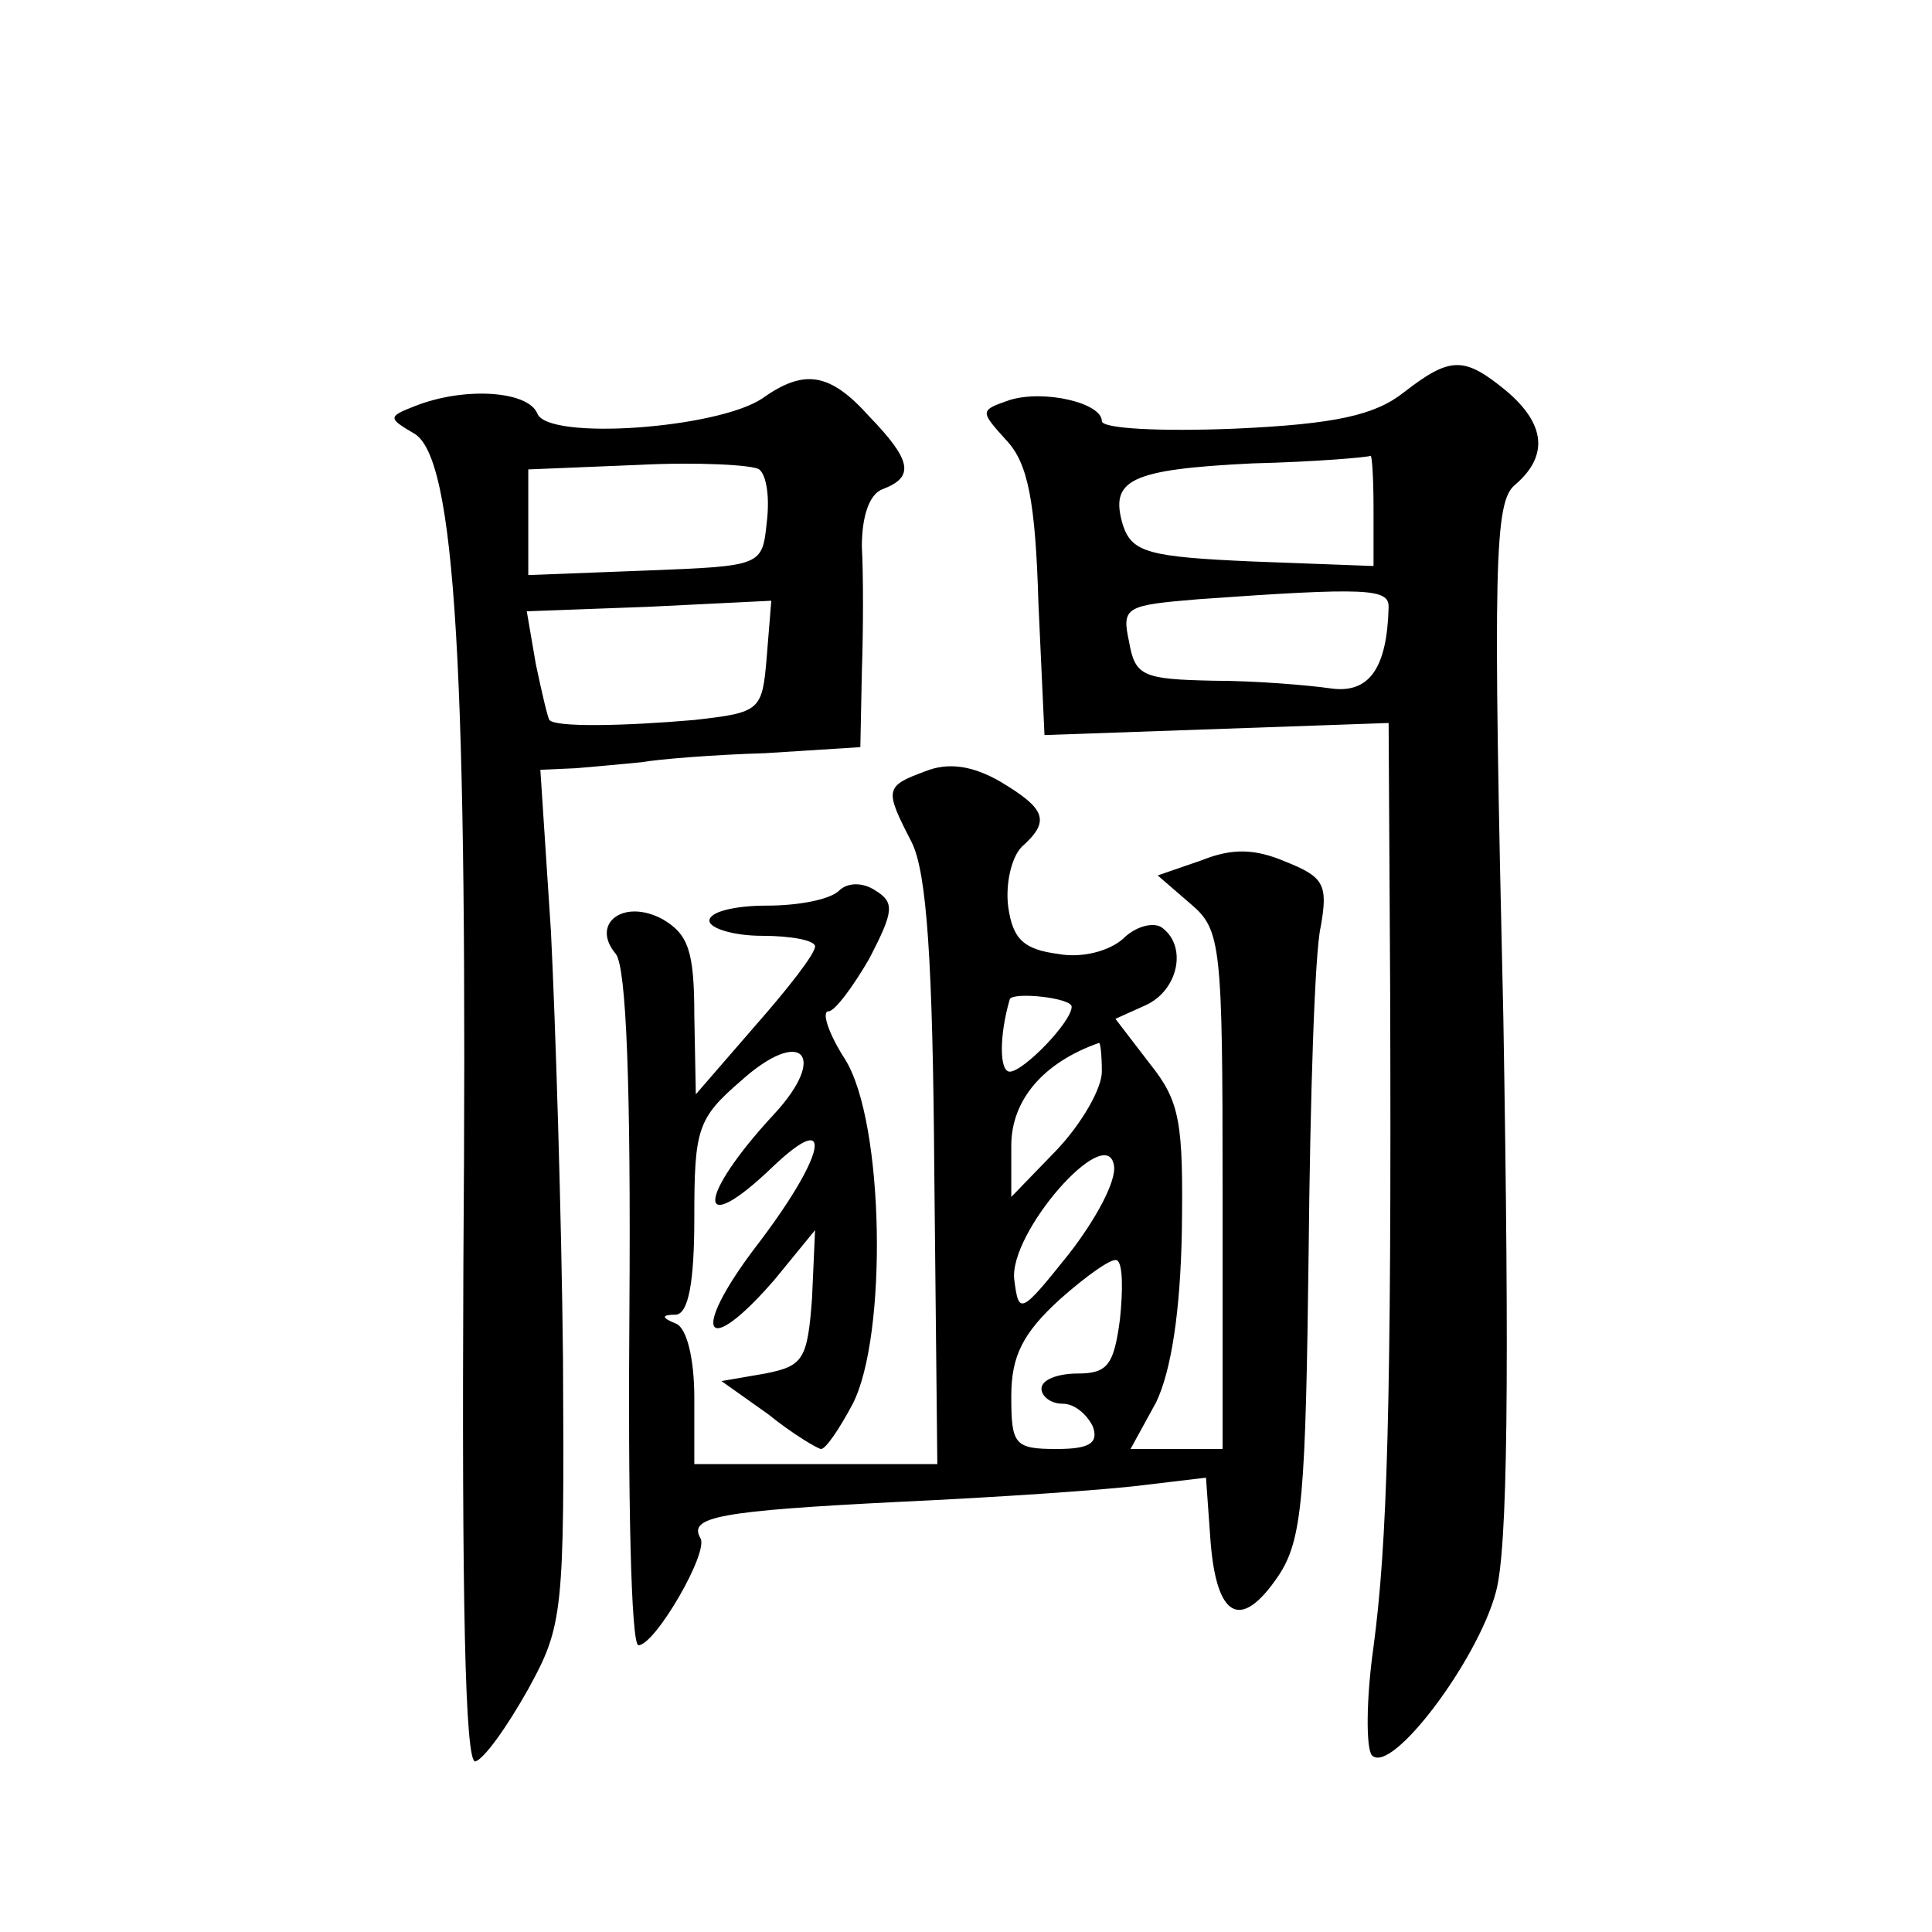 <?xml version="1.0" standalone="no"?>
<!DOCTYPE svg PUBLIC "-//W3C//DTD SVG 20010904//EN"
 "http://www.w3.org/TR/2001/REC-SVG-20010904/DTD/svg10.dtd">
<svg version="1.0" xmlns="http://www.w3.org/2000/svg"
 width="128pt" height="128pt" viewBox="0 0 128 128"
 preserveAspectRatio="xMidYMid meet">
<g transform="translate(0,128) scale(0.1,-0.1)"
fill="#0" stroke="none">
<path d="M930 1020 c-19 -15 -45 -21 -112 -24 -49 -2 -88 0 -88 5 0 12 -38 21 -61
14 -20 -7 -20 -7 -2 -27 14 -15 19 -40 21 -108 l4 -87 114 4 114 4 1 -173 c1 -283
-2 -371 -11 -439 -5 -35 -5 -68 -1 -72 13 -13 70 63 82 108 8 28 9 144 5 381 -7
303 -6 342 8 353 22 19 20 40 -6 62 -28 23 -37 23 -68 -1z m-20 -77 l0 -38 -80
3 c-69 3 -80 6 -86 24 -9 30 4 37 86 41 41 1 76 4 78 5 1 1 2 -15 2 -35z m10 -65
c-1 -41 -13 -58 -39 -54 -14 2 -49 5 -77 5 -47 1 -52 3 -56 26 -5 23 -2 24 46 28
112 8 126 7 126 -5z M505 1016 c-30 -20 -142 -28 -149 -10 -6 15 -48 18 -81 5 -18
-7 -18 -8 -1 -18 28 -15 36 -156 33 -551 -1 -218 1 -331 8 -329 6 2 21 23 35 48
23 42 24 50 23 219 -1 96 -5 223 -8 283 l-7 107 23 1 c13 1 33 3 44 4 11 2 48 5
82 6 l63 4 1 50 c1 28 1 65 0 83 0 20 5 35 14 38 21 8 19 19 -9 48 -26 29 -43 32
-71 12z m3 -82 c-3 -29 -3 -29 -80 -32 l-78 -3 0 35 0 35 73 3 c39 2 76 0 80 -3
5 -4 7 -19 5 -35z m0 -89 c-3 -36 -4 -37 -48 -42 -46 -4 -92 -5 -96 0 -1 1 -5 18
-9 37 l-6 35 81 3 81 4 -3 -37z M613 769 c-27 -10 -27 -12 -9 -47 10 -20 14 -78
15 -219 l2 -193 -81 0 -80 0 0 44 c0 26 -5 46 -12 49 -10 4 -10 6 0 6 8 1 12 21
12 64 0 59 2 66 31 91 40 36 58 17 22 -22 -52 -56 -52 -84 -1 -35 42 40 35 7 -12
-54 -43 -57 -33 -74 13 -21 l27 33 -2 -45 c-3 -41 -6 -45 -31 -50 l-29 -5 31 -22
c16 -13 33 -23 35 -23 3 0 12 13 21 30 23 45 21 186 -5 228 -11 17 -16 32 -11 32
4 0 16 16 27 35 16 31 17 37 4 45 -9 6 -19 5 -24 0 -6 -6 -27 -10 -48 -10 -21 0
-38 -4 -38 -10 0 -5 16 -10 35 -10 19 0 35 -3 35 -7 0 -5 -18 -28 -40 -53 l-39
-45 -1 52 c0 43 -4 54 -21 64 -26 14 -48 -3 -31 -23 7 -9 10 -88 9 -236 -1 -122
1 -222 6 -222 11 0 47 62 41 71 -8 14 12 18 132 24 65 3 138 8 161 11 l42 5 3 -42
c4 -51 20 -60 45 -23 16 24 18 53 20 214 1 102 4 199 8 216 5 28 2 33 -23 43 -21
9 -36 9 -56 1 l-29 -10 22 -19 c20 -17 21 -27 21 -190 l0 -171 -30 0 -31 0 17 31
c10 21 16 60 17 113 1 72 -1 86 -21 111 l-23 30 20 9 c22 10 28 40 10 52 -6 3 -17
0 -25 -8 -9 -8 -27 -13 -43 -10 -23 3 -30 10 -33 31 -2 15 2 33 9 40 19 17 16 25
-14 43 -19 11 -35 13 -50 7z m97 -156 c0 -10 -32 -43 -41 -43 -7 0 -7 24 0 48 2
5 41 1 41 -5z m20 -43 c0 -11 -13 -34 -30 -52 l-30 -31 0 34 c0 30 21 55 58 68
1 1 2 -8 2 -19z m-22 -121 c-32 -40 -33 -40 -36 -17 -4 31 61 105 66 76 2 -10 -12
-36 -30 -59z m34 -43 c-4 -30 -8 -36 -28 -36 -13 0 -24 -4 -24 -10 0 -5 6 -10 14
-10 8 0 16 -7 20 -15 4 -11 -2 -15 -24 -15 -28 0 -30 3 -30 35 0 27 8 42 32 64
18 16 35 28 38 26 4 -2 4 -20 2 -39z"/>
</g>
</svg>
